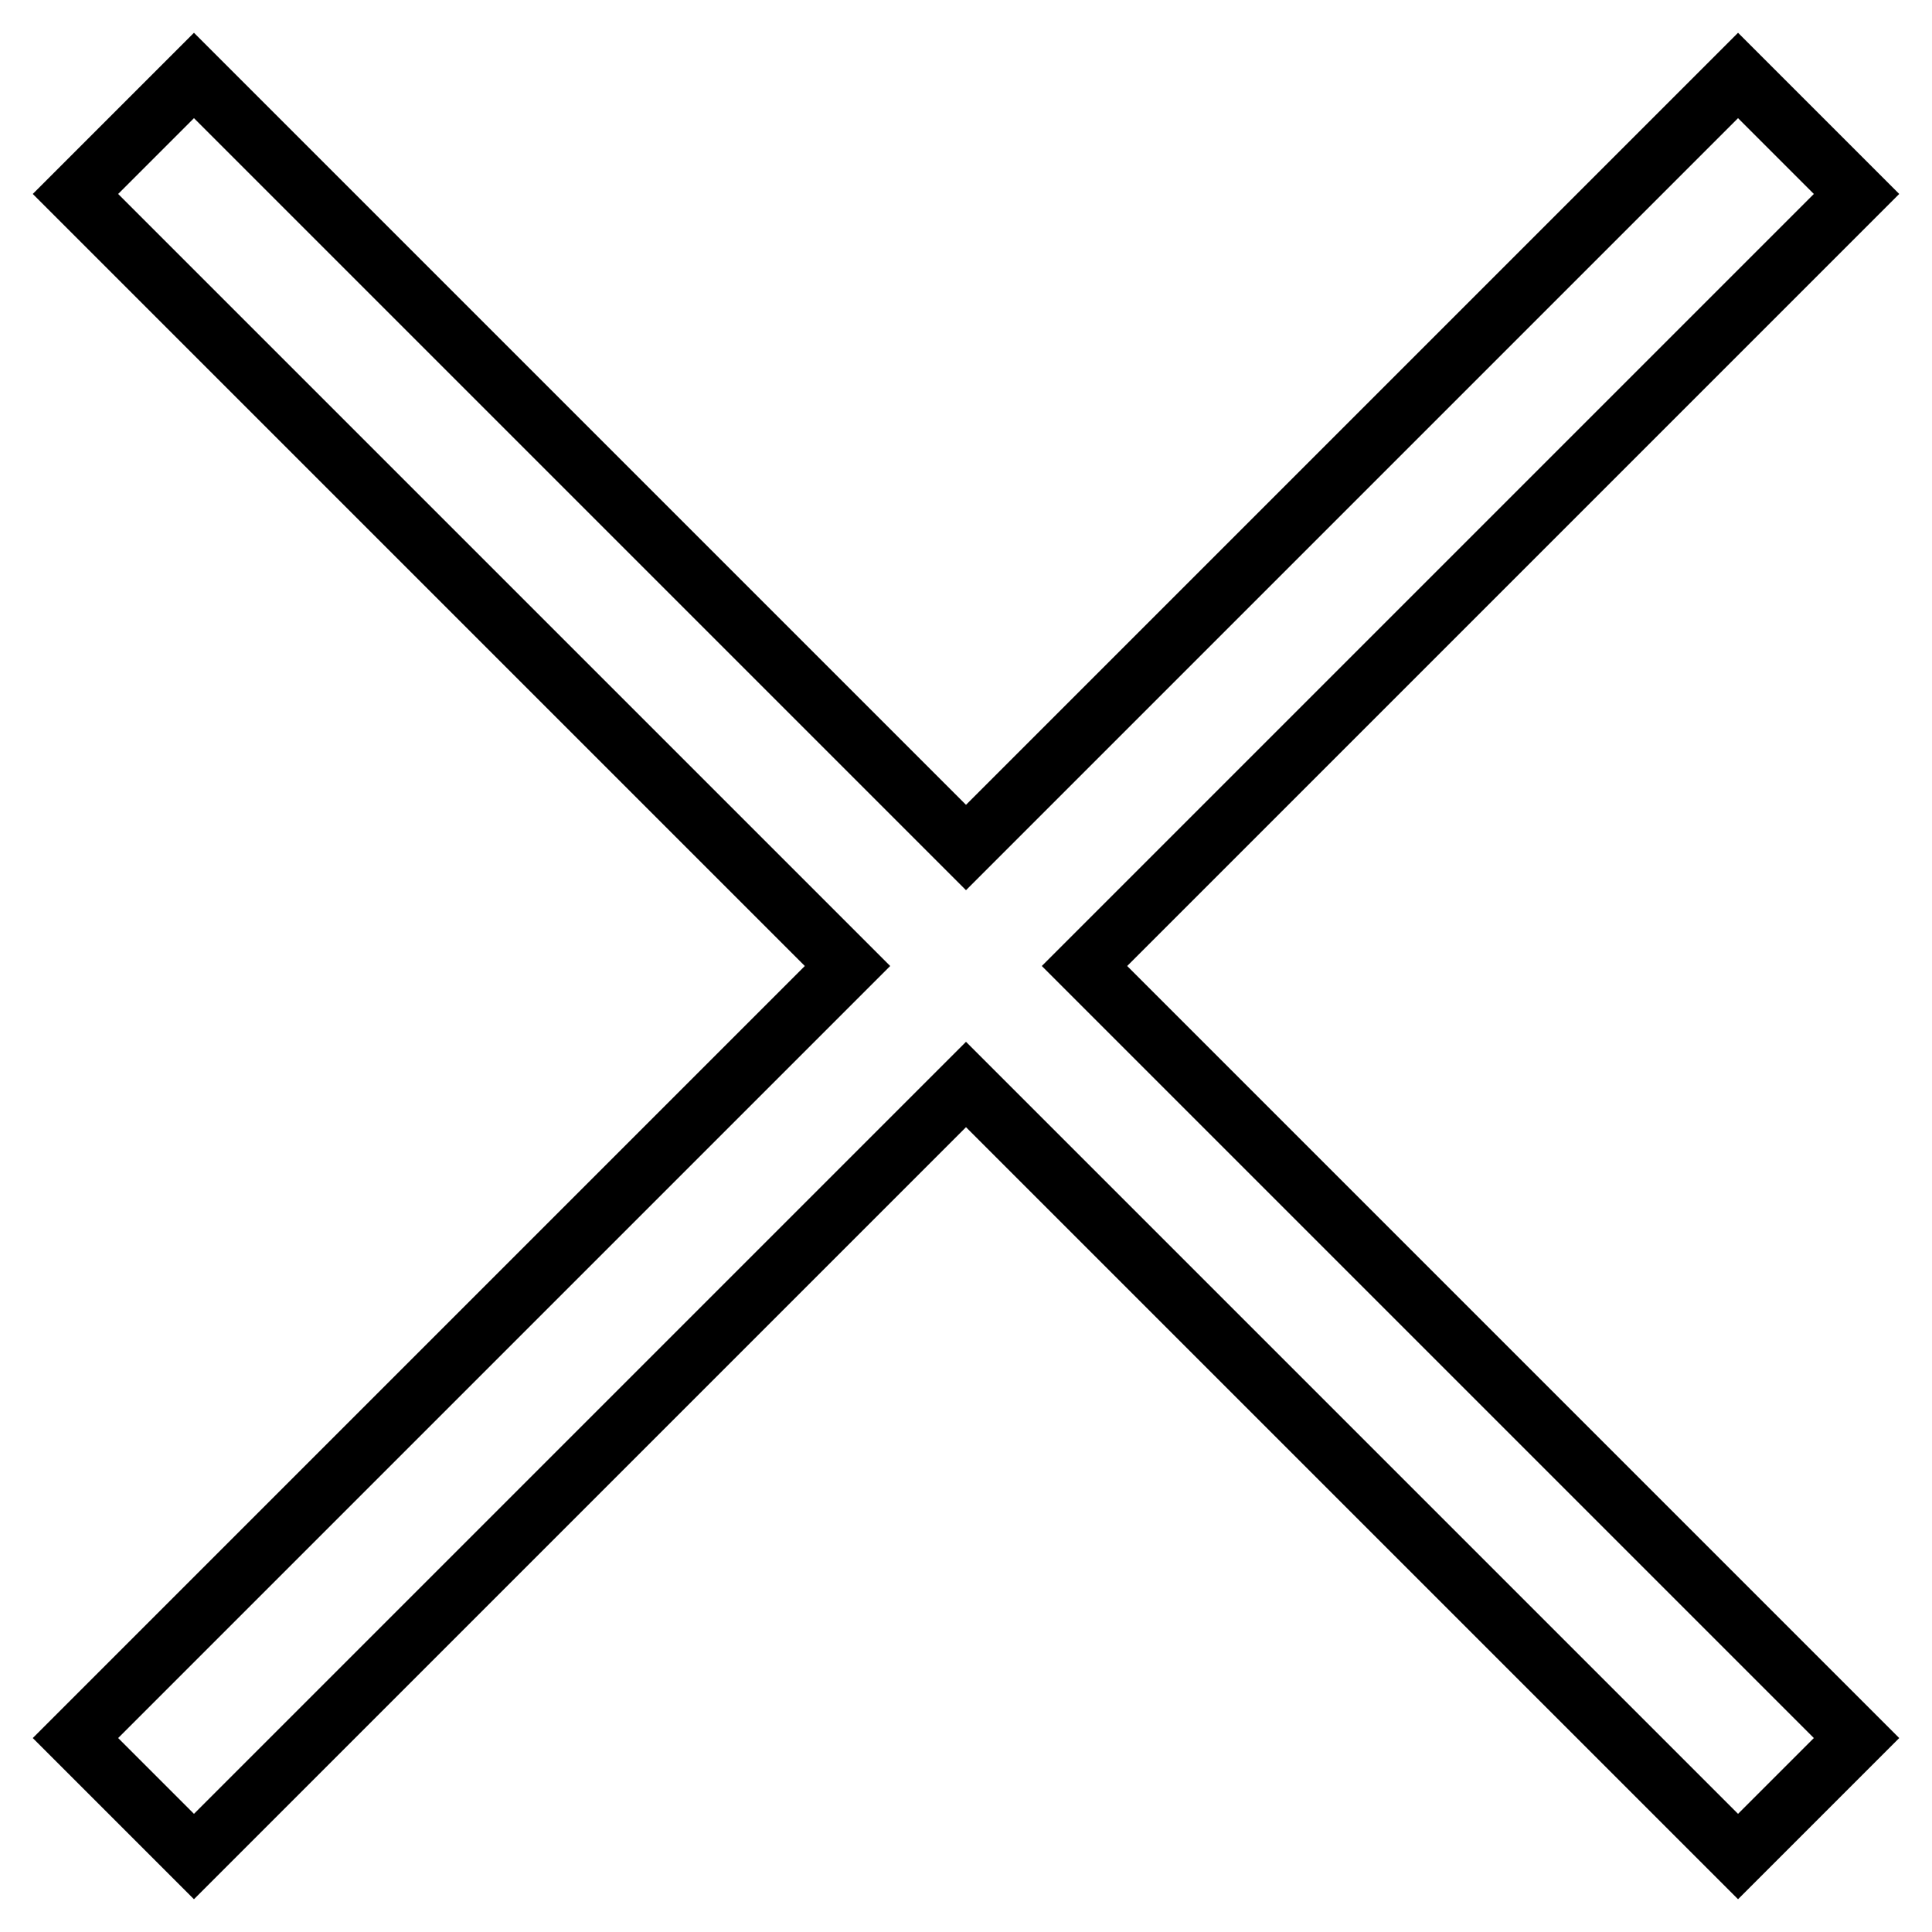 <?xml version="1.0" encoding="utf-8"?>
<!-- Svg Vector Icons : http://www.onlinewebfonts.com/icon -->
<!DOCTYPE svg PUBLIC "-//W3C//DTD SVG 1.1//EN" "http://www.w3.org/Graphics/SVG/1.1/DTD/svg11.dtd">
<svg version="1.1" xmlns="http://www.w3.org/2000/svg" xmlns:xlink="http://www.w3.org/1999/xlink" x="0px" y="0px" viewBox="0 0 256 256" enable-background="new 0 0 256 256" xml:space="preserve">
<g> <path stroke-width="8" fill-opacity="0" stroke="#000000"  d="M246,25.7L230.3,10L128,112.3L25.7,10L10,25.7L112.3,128L10,230.3L25.7,246L128,143.7L230.3,246l15.7-15.7 L143.7,128L246,25.7z"/></g>
</svg>